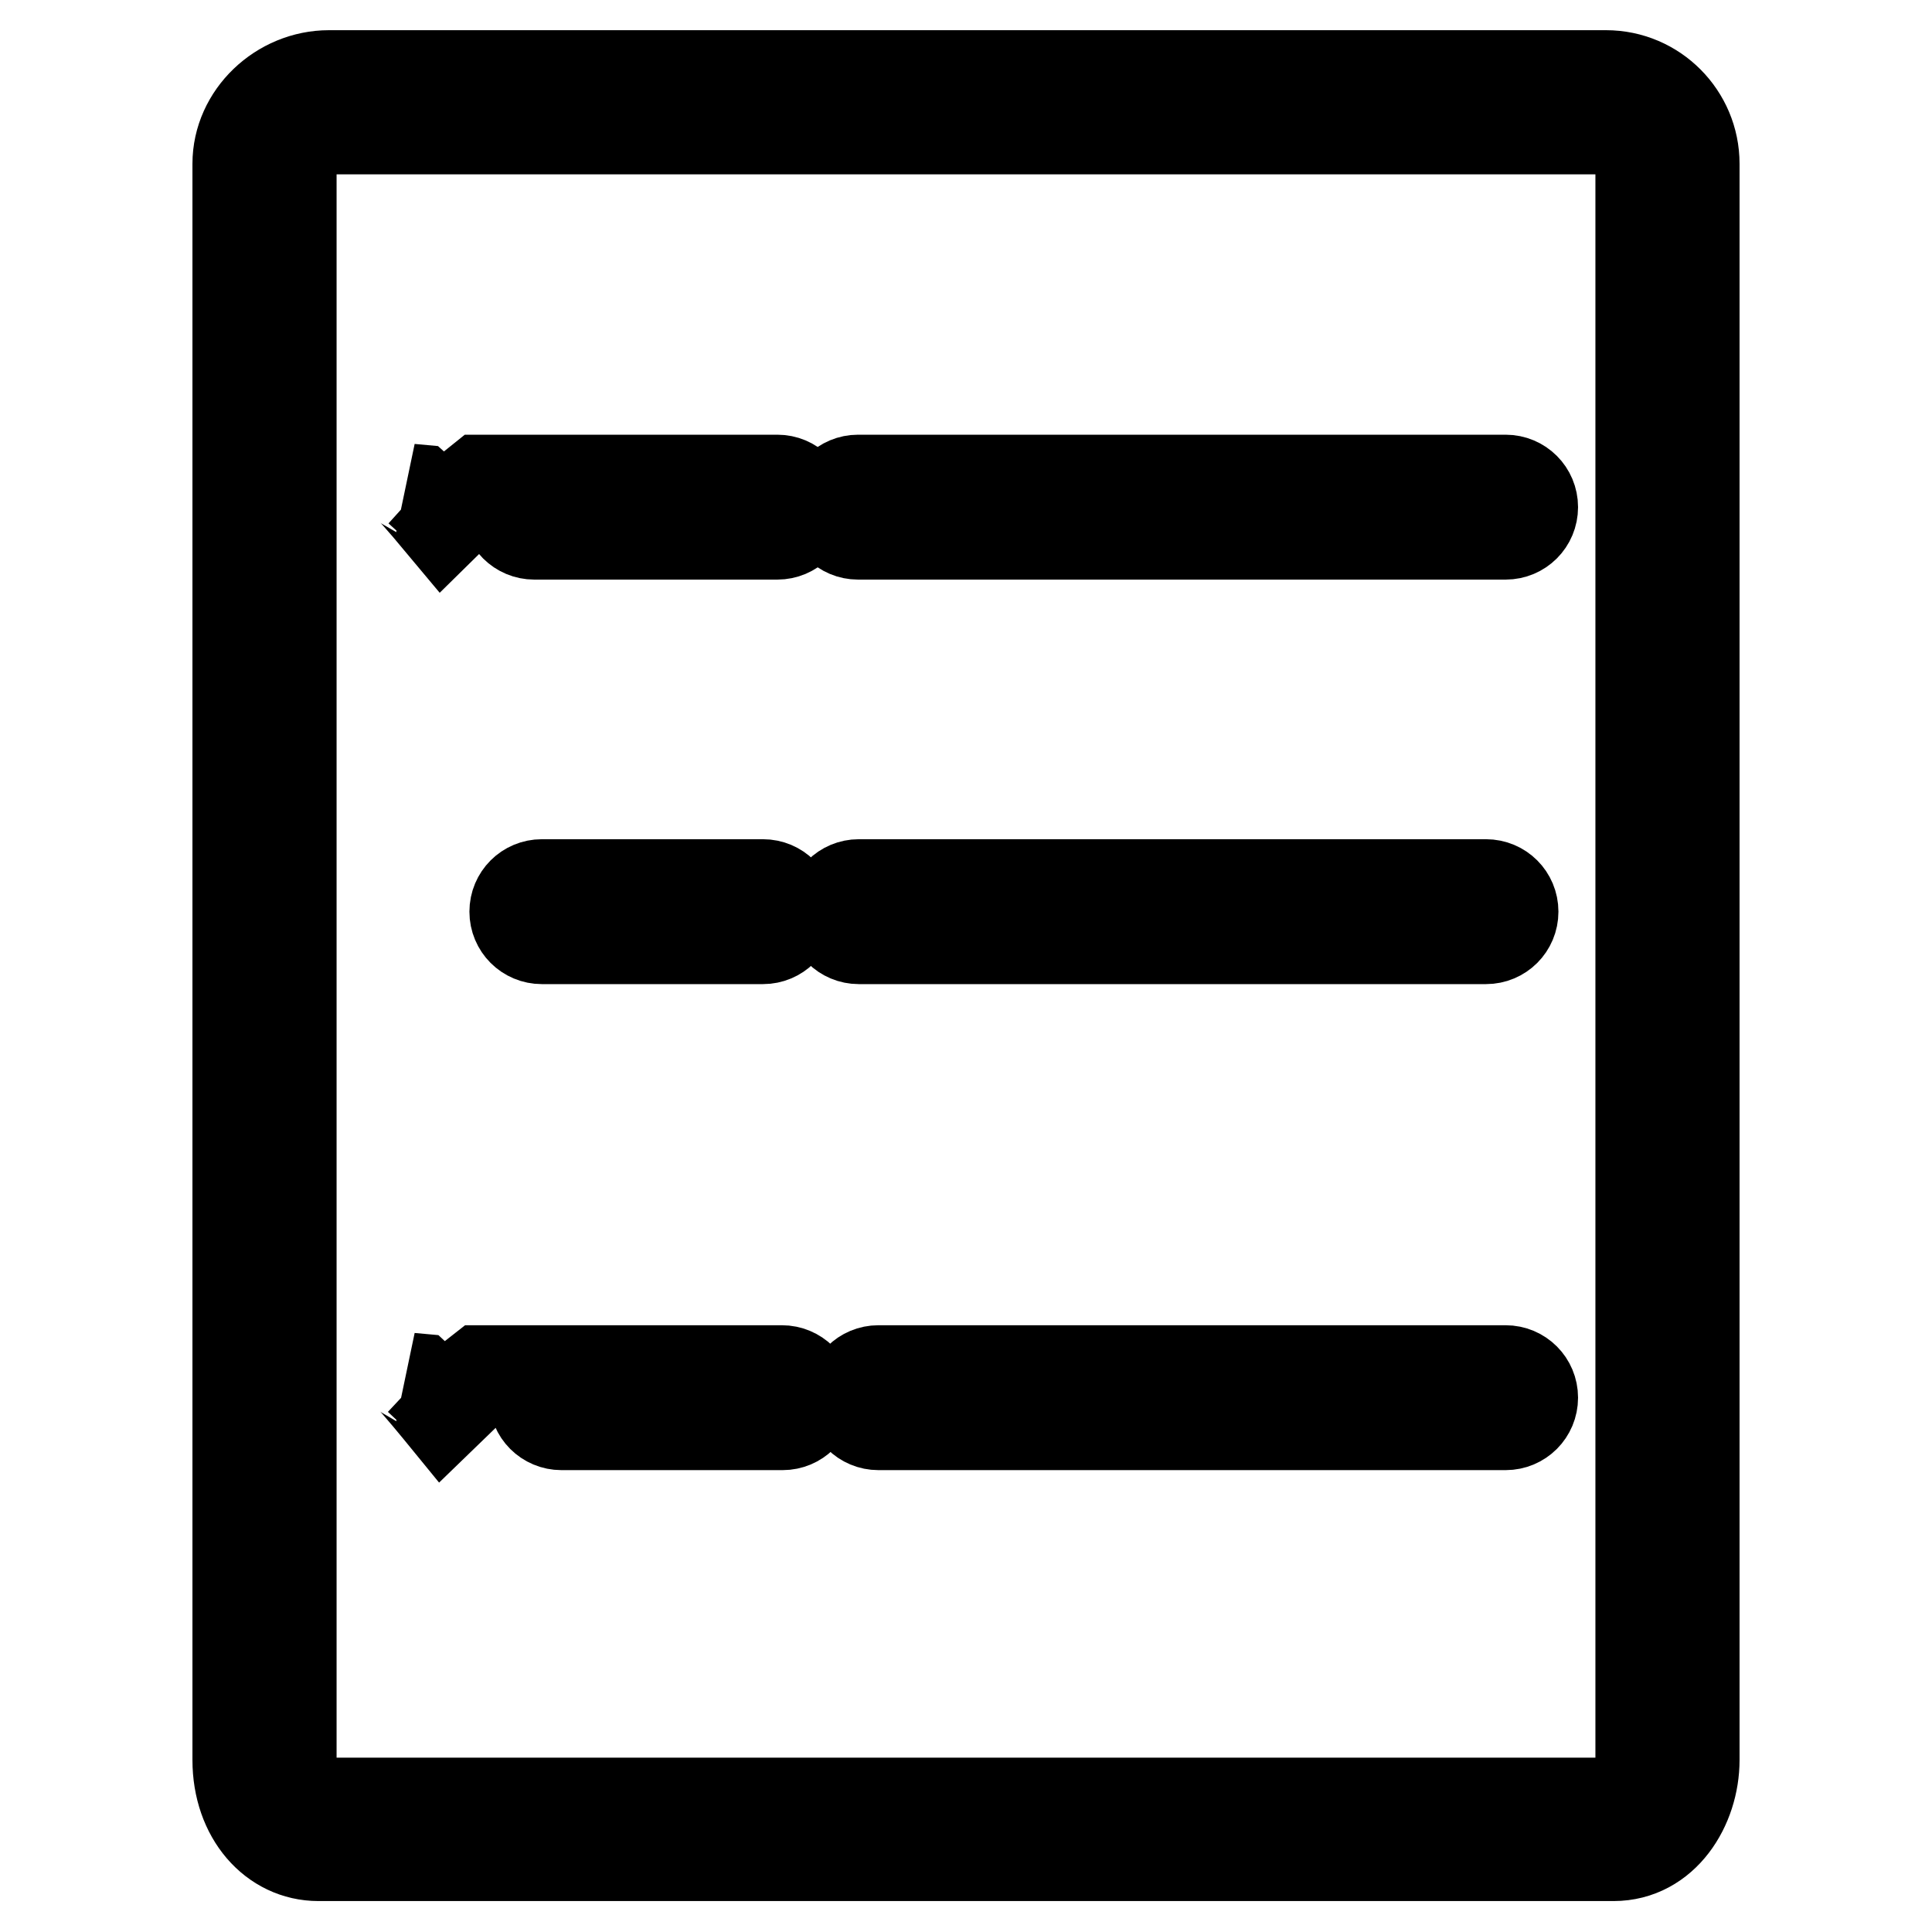 <?xml version="1.0" encoding="utf-8"?>
<!-- Svg Vector Icons : http://www.onlinewebfonts.com/icon -->
<!DOCTYPE svg PUBLIC "-//W3C//DTD SVG 1.1//EN" "http://www.w3.org/Graphics/SVG/1.1/DTD/svg11.dtd">
<svg version="1.1" xmlns="http://www.w3.org/2000/svg" xmlns:xlink="http://www.w3.org/1999/xlink" x="0px" y="0px" viewBox="0 0 256 256" enable-background="new 0 0 256 256" xml:space="preserve">
<g> <path stroke-width="12" fill-opacity="0" stroke="#000000"  d="M58.6,67.7l-3.1-2.8l-1.1-0.1c0.3,0.1,4.3,4.9,4.3,4.9l6.2-6.1h-1.2L58.6,67.7z M212.8,10H43.6 c-6.5,0-12.1,5.3-12.1,11.7v211.5c0,7.4,4.7,12.7,10.7,12.7h171.6c6.7,0,10.7-6.5,10.7-12.7V21.7C224.5,15.3,219.3,10,212.8,10z  M217.4,233.3c0,2.7-1.4,5.6-3.6,5.6H42.2c-2.3,0-3.6-3.4-3.6-5.6V21.7c0-2.5,2.4-4.6,5-4.6h169.2c2.5,0,4.6,2.1,4.6,4.6 L217.4,233.3L217.4,233.3z M70.8,70.8H103c2,0,3.6-1.6,3.6-3.6c0-2-1.6-3.6-3.6-3.6H70.8c-2,0-3.6,1.6-3.6,3.6 C67.2,69.2,68.8,70.8,70.8,70.8z M199.5,63.6h-85.8c-2,0-3.6,1.6-3.6,3.6c0,2,1.6,3.6,3.6,3.6h85.8c2,0,3.6-1.6,3.6-3.6 C203.1,65.2,201.5,63.6,199.5,63.6z M101.1,124.4c2,0,3.6-1.6,3.6-3.6c0-2-1.6-3.6-3.6-3.6H71.8c-2,0-3.6,1.6-3.6,3.6 c0,2,1.6,3.6,3.6,3.6H101.1z M196.9,124.4c2,0,3.6-1.6,3.6-3.6c0-2-1.6-3.6-3.6-3.6h-83.1c-2,0-3.6,1.6-3.6,3.6 c0,2,1.6,3.6,3.6,3.6H196.9z M103.6,181.6H74.4c-2,0-3.6,1.6-3.6,3.6c0,2,1.6,3.6,3.6,3.6h29.3c2,0,3.6-1.6,3.6-3.6 C107.2,183.2,105.6,181.6,103.6,181.6z M199.5,181.6h-83.1c-2,0-3.6,1.6-3.6,3.6c0,2,1.6,3.6,3.6,3.6h83.1c2,0,3.6-1.6,3.6-3.6 C203.1,183.2,201.5,181.6,199.5,181.6z M58.6,185.6l-3.1-2.9l-1.1-0.1c0.3,0.1,4.3,5,4.3,5l6.2-6h-1.2L58.6,185.6z"/></g>
</svg>